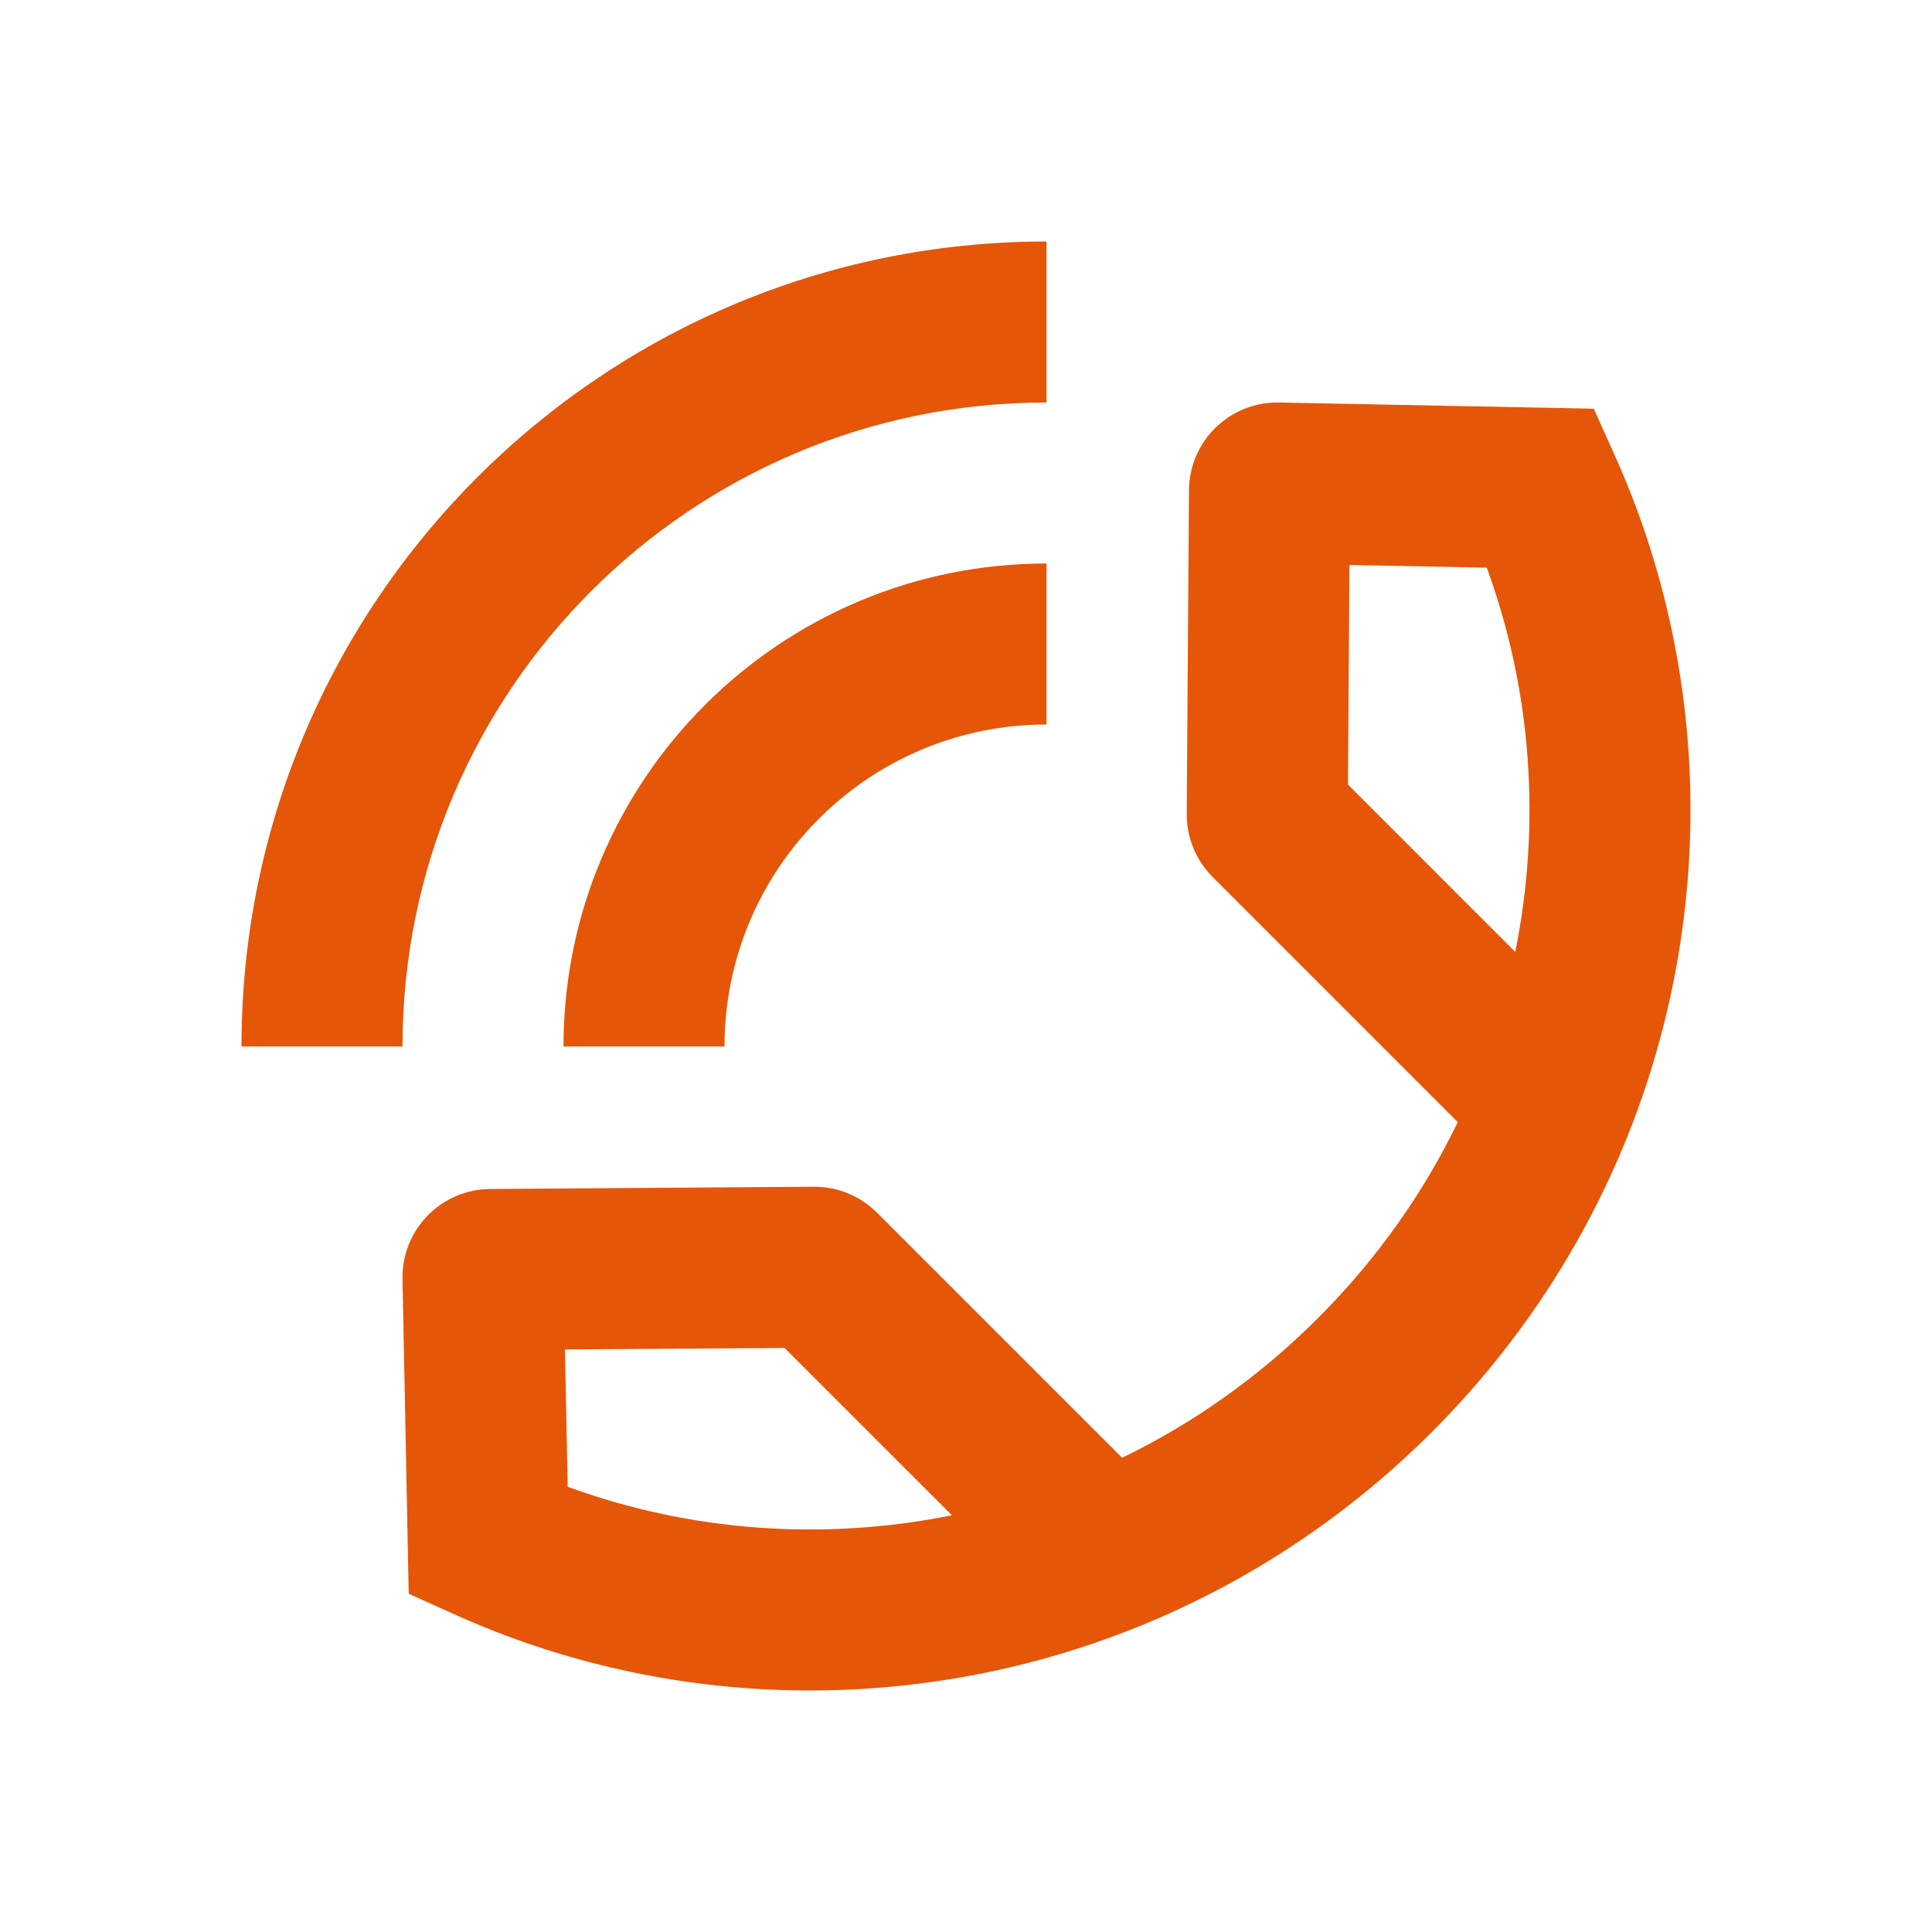 <svg width="24" height="24" viewBox="0 0 24 24" fill="none" xmlns="http://www.w3.org/2000/svg">
<path fill-rule="evenodd" clip-rule="evenodd" d="M14.77 6.09C14.774 5.478 15.277 4.988 15.889 5L19.798 5.077L20.058 5.654C21.256 8.315 21.309 11.369 20.229 14.085C19.693 15.433 18.878 16.697 17.788 17.788C16.697 18.878 15.433 19.693 14.085 20.229C11.369 21.309 8.315 21.256 5.654 20.058L5.077 19.798L5 15.889C4.988 15.277 5.478 14.774 6.09 14.77L10.11 14.742C10.404 14.74 10.686 14.856 10.893 15.063L13.939 18.109C14.817 17.684 15.642 17.105 16.373 16.373C17.105 15.642 17.684 14.817 18.109 13.939L15.063 10.893C14.856 10.686 14.74 10.404 14.742 10.11L14.77 6.09ZM18.823 11.825C19.145 10.233 19.027 8.576 18.469 7.052L16.763 7.018L16.745 9.746L18.823 11.825ZM11.825 18.823L9.746 16.745L7.018 16.763L7.052 18.469C8.576 19.027 10.233 19.145 11.825 18.823Z" fill="#E55608"/>
<path fill-rule="evenodd" clip-rule="evenodd" d="M13 9C10.791 9 9 10.791 9 13H7C7 9.686 9.686 7 13 7V9Z" fill="#E55608"/>
<path fill-rule="evenodd" clip-rule="evenodd" d="M13 5C8.582 5 5 8.582 5 13H3C3 7.477 7.477 3 13 3V5Z" fill="#E55608"/>
</svg>
